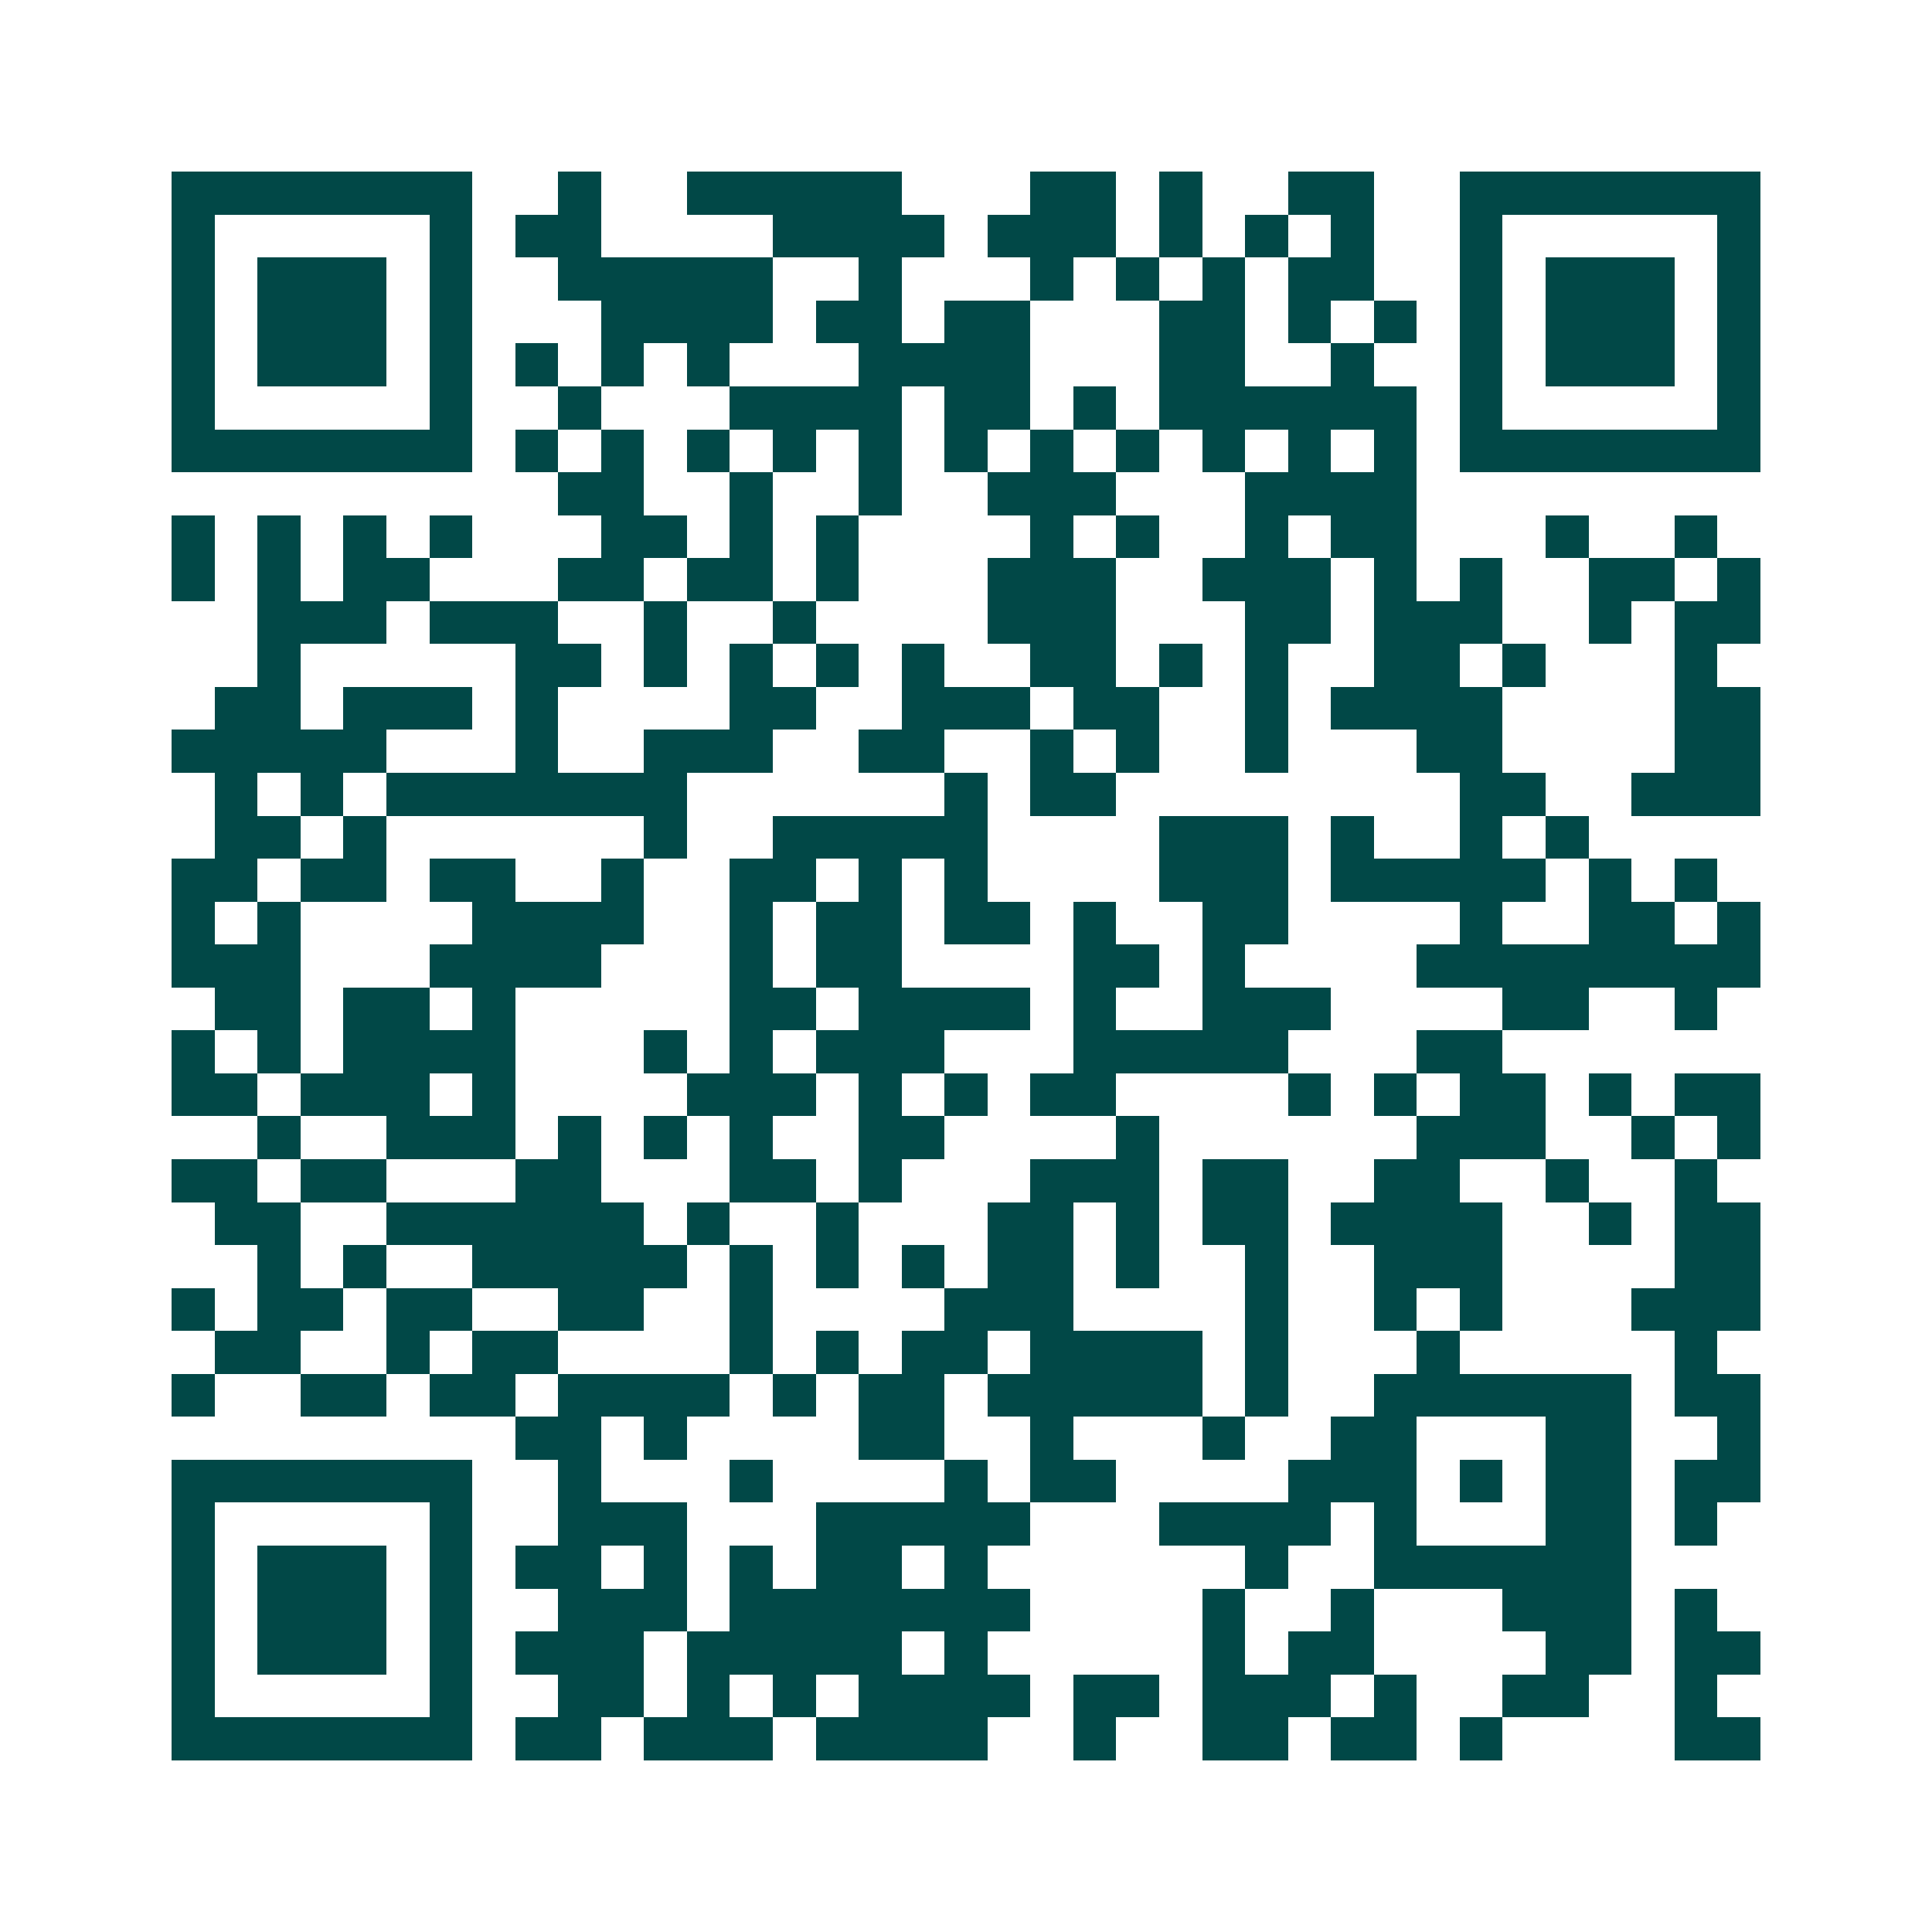 <svg xmlns="http://www.w3.org/2000/svg" width="200" height="200" viewBox="0 0 45 45" shape-rendering="crispEdges"><path fill="#ffffff" d="M0 0h45v45H0z"/><path stroke="#014847" d="M4 4.5h7m2 0h1m2 0h5m3 0h2m1 0h1m2 0h2m2 0h7M4 5.5h1m5 0h1m1 0h2m4 0h4m1 0h3m1 0h1m1 0h1m1 0h1m2 0h1m5 0h1M4 6.5h1m1 0h3m1 0h1m2 0h5m2 0h1m3 0h1m1 0h1m1 0h1m1 0h2m2 0h1m1 0h3m1 0h1M4 7.5h1m1 0h3m1 0h1m3 0h4m1 0h2m1 0h2m3 0h2m1 0h1m1 0h1m1 0h1m1 0h3m1 0h1M4 8.5h1m1 0h3m1 0h1m1 0h1m1 0h1m1 0h1m3 0h4m3 0h2m2 0h1m2 0h1m1 0h3m1 0h1M4 9.5h1m5 0h1m2 0h1m3 0h4m1 0h2m1 0h1m1 0h6m1 0h1m5 0h1M4 10.5h7m1 0h1m1 0h1m1 0h1m1 0h1m1 0h1m1 0h1m1 0h1m1 0h1m1 0h1m1 0h1m1 0h1m1 0h7M13 11.5h2m2 0h1m2 0h1m2 0h3m3 0h4M4 12.5h1m1 0h1m1 0h1m1 0h1m3 0h2m1 0h1m1 0h1m4 0h1m1 0h1m2 0h1m1 0h2m3 0h1m2 0h1M4 13.5h1m1 0h1m1 0h2m3 0h2m1 0h2m1 0h1m3 0h3m2 0h3m1 0h1m1 0h1m2 0h2m1 0h1M6 14.5h3m1 0h3m2 0h1m2 0h1m4 0h3m3 0h2m1 0h3m2 0h1m1 0h2M6 15.5h1m5 0h2m1 0h1m1 0h1m1 0h1m1 0h1m2 0h2m1 0h1m1 0h1m2 0h2m1 0h1m3 0h1M5 16.5h2m1 0h3m1 0h1m4 0h2m2 0h3m1 0h2m2 0h1m1 0h4m4 0h2M4 17.5h5m3 0h1m2 0h3m2 0h2m2 0h1m1 0h1m2 0h1m3 0h2m4 0h2M5 18.5h1m1 0h1m1 0h7m6 0h1m1 0h2m8 0h2m2 0h3M5 19.5h2m1 0h1m6 0h1m2 0h5m4 0h3m1 0h1m2 0h1m1 0h1M4 20.5h2m1 0h2m1 0h2m2 0h1m2 0h2m1 0h1m1 0h1m4 0h3m1 0h5m1 0h1m1 0h1M4 21.5h1m1 0h1m4 0h4m2 0h1m1 0h2m1 0h2m1 0h1m2 0h2m4 0h1m2 0h2m1 0h1M4 22.5h3m3 0h4m3 0h1m1 0h2m4 0h2m1 0h1m4 0h8M5 23.5h2m1 0h2m1 0h1m5 0h2m1 0h4m1 0h1m2 0h3m4 0h2m2 0h1M4 24.5h1m1 0h1m1 0h4m3 0h1m1 0h1m1 0h3m3 0h5m3 0h2M4 25.5h2m1 0h3m1 0h1m4 0h3m1 0h1m1 0h1m1 0h2m4 0h1m1 0h1m1 0h2m1 0h1m1 0h2M6 26.5h1m2 0h3m1 0h1m1 0h1m1 0h1m2 0h2m4 0h1m6 0h3m2 0h1m1 0h1M4 27.5h2m1 0h2m3 0h2m3 0h2m1 0h1m3 0h3m1 0h2m2 0h2m2 0h1m2 0h1M5 28.5h2m2 0h6m1 0h1m2 0h1m3 0h2m1 0h1m1 0h2m1 0h4m2 0h1m1 0h2M6 29.5h1m1 0h1m2 0h5m1 0h1m1 0h1m1 0h1m1 0h2m1 0h1m2 0h1m2 0h3m4 0h2M4 30.5h1m1 0h2m1 0h2m2 0h2m2 0h1m4 0h3m4 0h1m2 0h1m1 0h1m3 0h3M5 31.5h2m2 0h1m1 0h2m4 0h1m1 0h1m1 0h2m1 0h4m1 0h1m3 0h1m5 0h1M4 32.5h1m2 0h2m1 0h2m1 0h4m1 0h1m1 0h2m1 0h5m1 0h1m2 0h6m1 0h2M12 33.5h2m1 0h1m4 0h2m2 0h1m3 0h1m2 0h2m3 0h2m2 0h1M4 34.5h7m2 0h1m3 0h1m4 0h1m1 0h2m4 0h3m1 0h1m1 0h2m1 0h2M4 35.5h1m5 0h1m2 0h3m3 0h5m3 0h4m1 0h1m3 0h2m1 0h1M4 36.5h1m1 0h3m1 0h1m1 0h2m1 0h1m1 0h1m1 0h2m1 0h1m6 0h1m2 0h6M4 37.5h1m1 0h3m1 0h1m2 0h3m1 0h7m4 0h1m2 0h1m3 0h3m1 0h1M4 38.5h1m1 0h3m1 0h1m1 0h3m1 0h5m1 0h1m5 0h1m1 0h2m4 0h2m1 0h2M4 39.5h1m5 0h1m2 0h2m1 0h1m1 0h1m1 0h4m1 0h2m1 0h3m1 0h1m2 0h2m2 0h1M4 40.5h7m1 0h2m1 0h3m1 0h4m2 0h1m2 0h2m1 0h2m1 0h1m4 0h2"/></svg>
